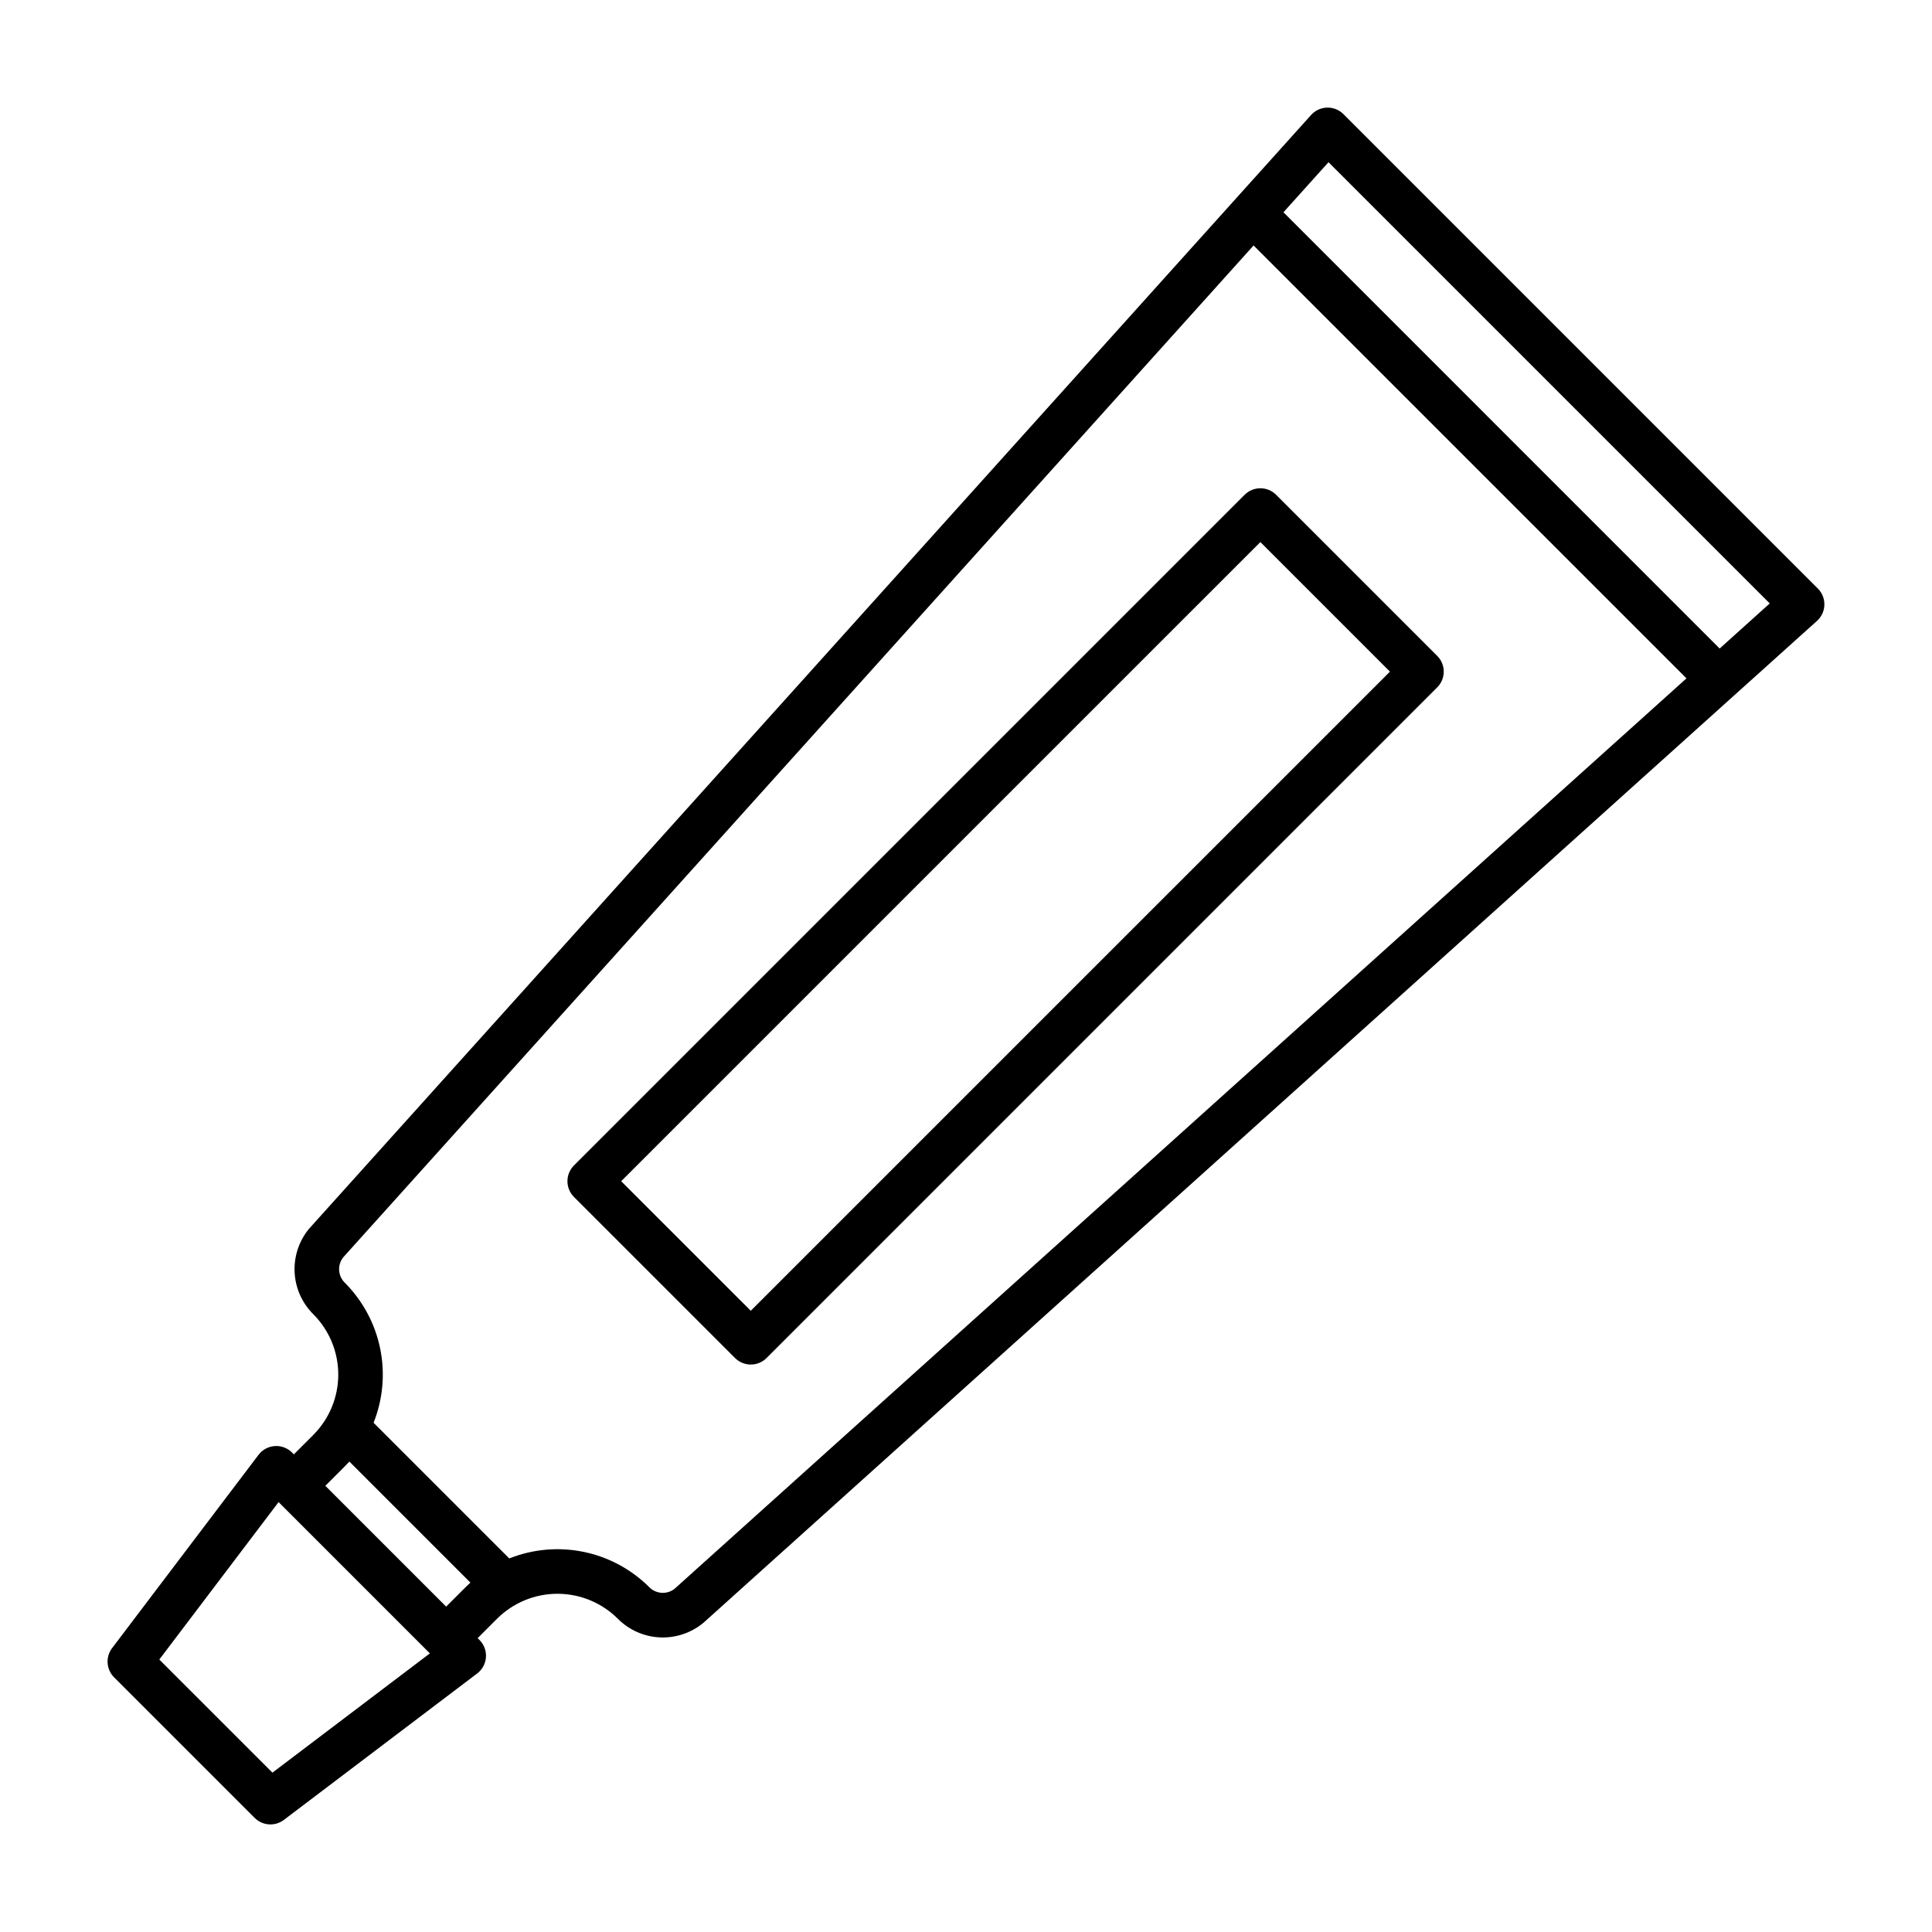<?xml version="1.0" encoding="UTF-8"?>
<!-- The Best Svg Icon site in the world: iconSvg.co, Visit us! https://iconsvg.co -->
<svg fill="#000000" width="800px" height="800px" version="1.1" viewBox="144 144 512 512" xmlns="http://www.w3.org/2000/svg">
 <g>
  <path d="m500.02 174.24c-1.145-1.145-2.711-1.766-4.328-1.723-1.617 0.043-3.148 0.746-4.231 1.949l-265.43 295.02c-0.066 0.074-0.133 0.152-0.195 0.227h-0.004c-2.633 3.238-3.973 7.336-3.754 11.508 0.219 4.168 1.977 8.105 4.938 11.047 4.242 4.246 6.629 10.004 6.629 16.008 0 6-2.387 11.758-6.629 16.004l-5.141 5.141-0.48-0.48v-0.004c-1.207-1.207-2.879-1.832-4.578-1.715-1.703 0.117-3.273 0.965-4.305 2.324l-38.809 51.223c-1.777 2.348-1.551 5.652 0.531 7.738l37.254 37.254h0.004c2.086 2.086 5.387 2.312 7.738 0.531l51.223-38.805c1.363-1.031 2.211-2.602 2.328-4.305 0.117-1.703-0.512-3.371-1.719-4.578l-0.48-0.48 5.137-5.141c4.25-4.238 10.004-6.617 16.008-6.617 6 0 11.754 2.379 16.004 6.617 2.941 2.961 6.883 4.719 11.051 4.938 4.168 0.219 8.266-1.121 11.504-3.758 0.078-0.062 0.156-0.129 0.23-0.195l295.01-265.43c1.203-1.082 1.91-2.613 1.953-4.231 0.043-1.617-0.582-3.184-1.727-4.328zm-283.82 439.53-29.98-29.977 31.609-41.723 40.094 40.094zm14.02-76.012 5.137-5.137c0.422-0.422 0.828-0.852 1.227-1.293l32.078 32.078c-0.438 0.395-0.867 0.801-1.289 1.227l-5.141 5.137zm92.527 27.309c-2.016 1.559-4.875 1.371-6.672-0.434-4.766-4.758-10.82-8.016-17.414-9.371-6.598-1.355-13.445-0.75-19.703 1.742l-35.957-35.957c2.492-6.258 3.098-13.109 1.738-19.711-1.359-6.598-4.621-12.656-9.383-17.422-1.805-1.797-1.992-4.656-0.43-6.672l241.29-268.19 114.72 114.72zm276.98-249.2-115.6-115.61 11.941-13.27 116.93 116.93z"/>
  <path d="m524.87 317.81-42.684-42.684c-2.305-2.305-6.043-2.305-8.348 0l-177.73 177.73c-1.109 1.105-1.73 2.609-1.73 4.176s0.621 3.066 1.73 4.176l42.688 42.688v-0.004c2.305 2.305 6.043 2.305 8.348 0l177.73-177.73c2.309-2.309 2.309-6.043 0-8.352zm-181.91 173.56-34.34-34.336 169.39-169.38 34.34 34.34z"/>
 </g>
</svg>